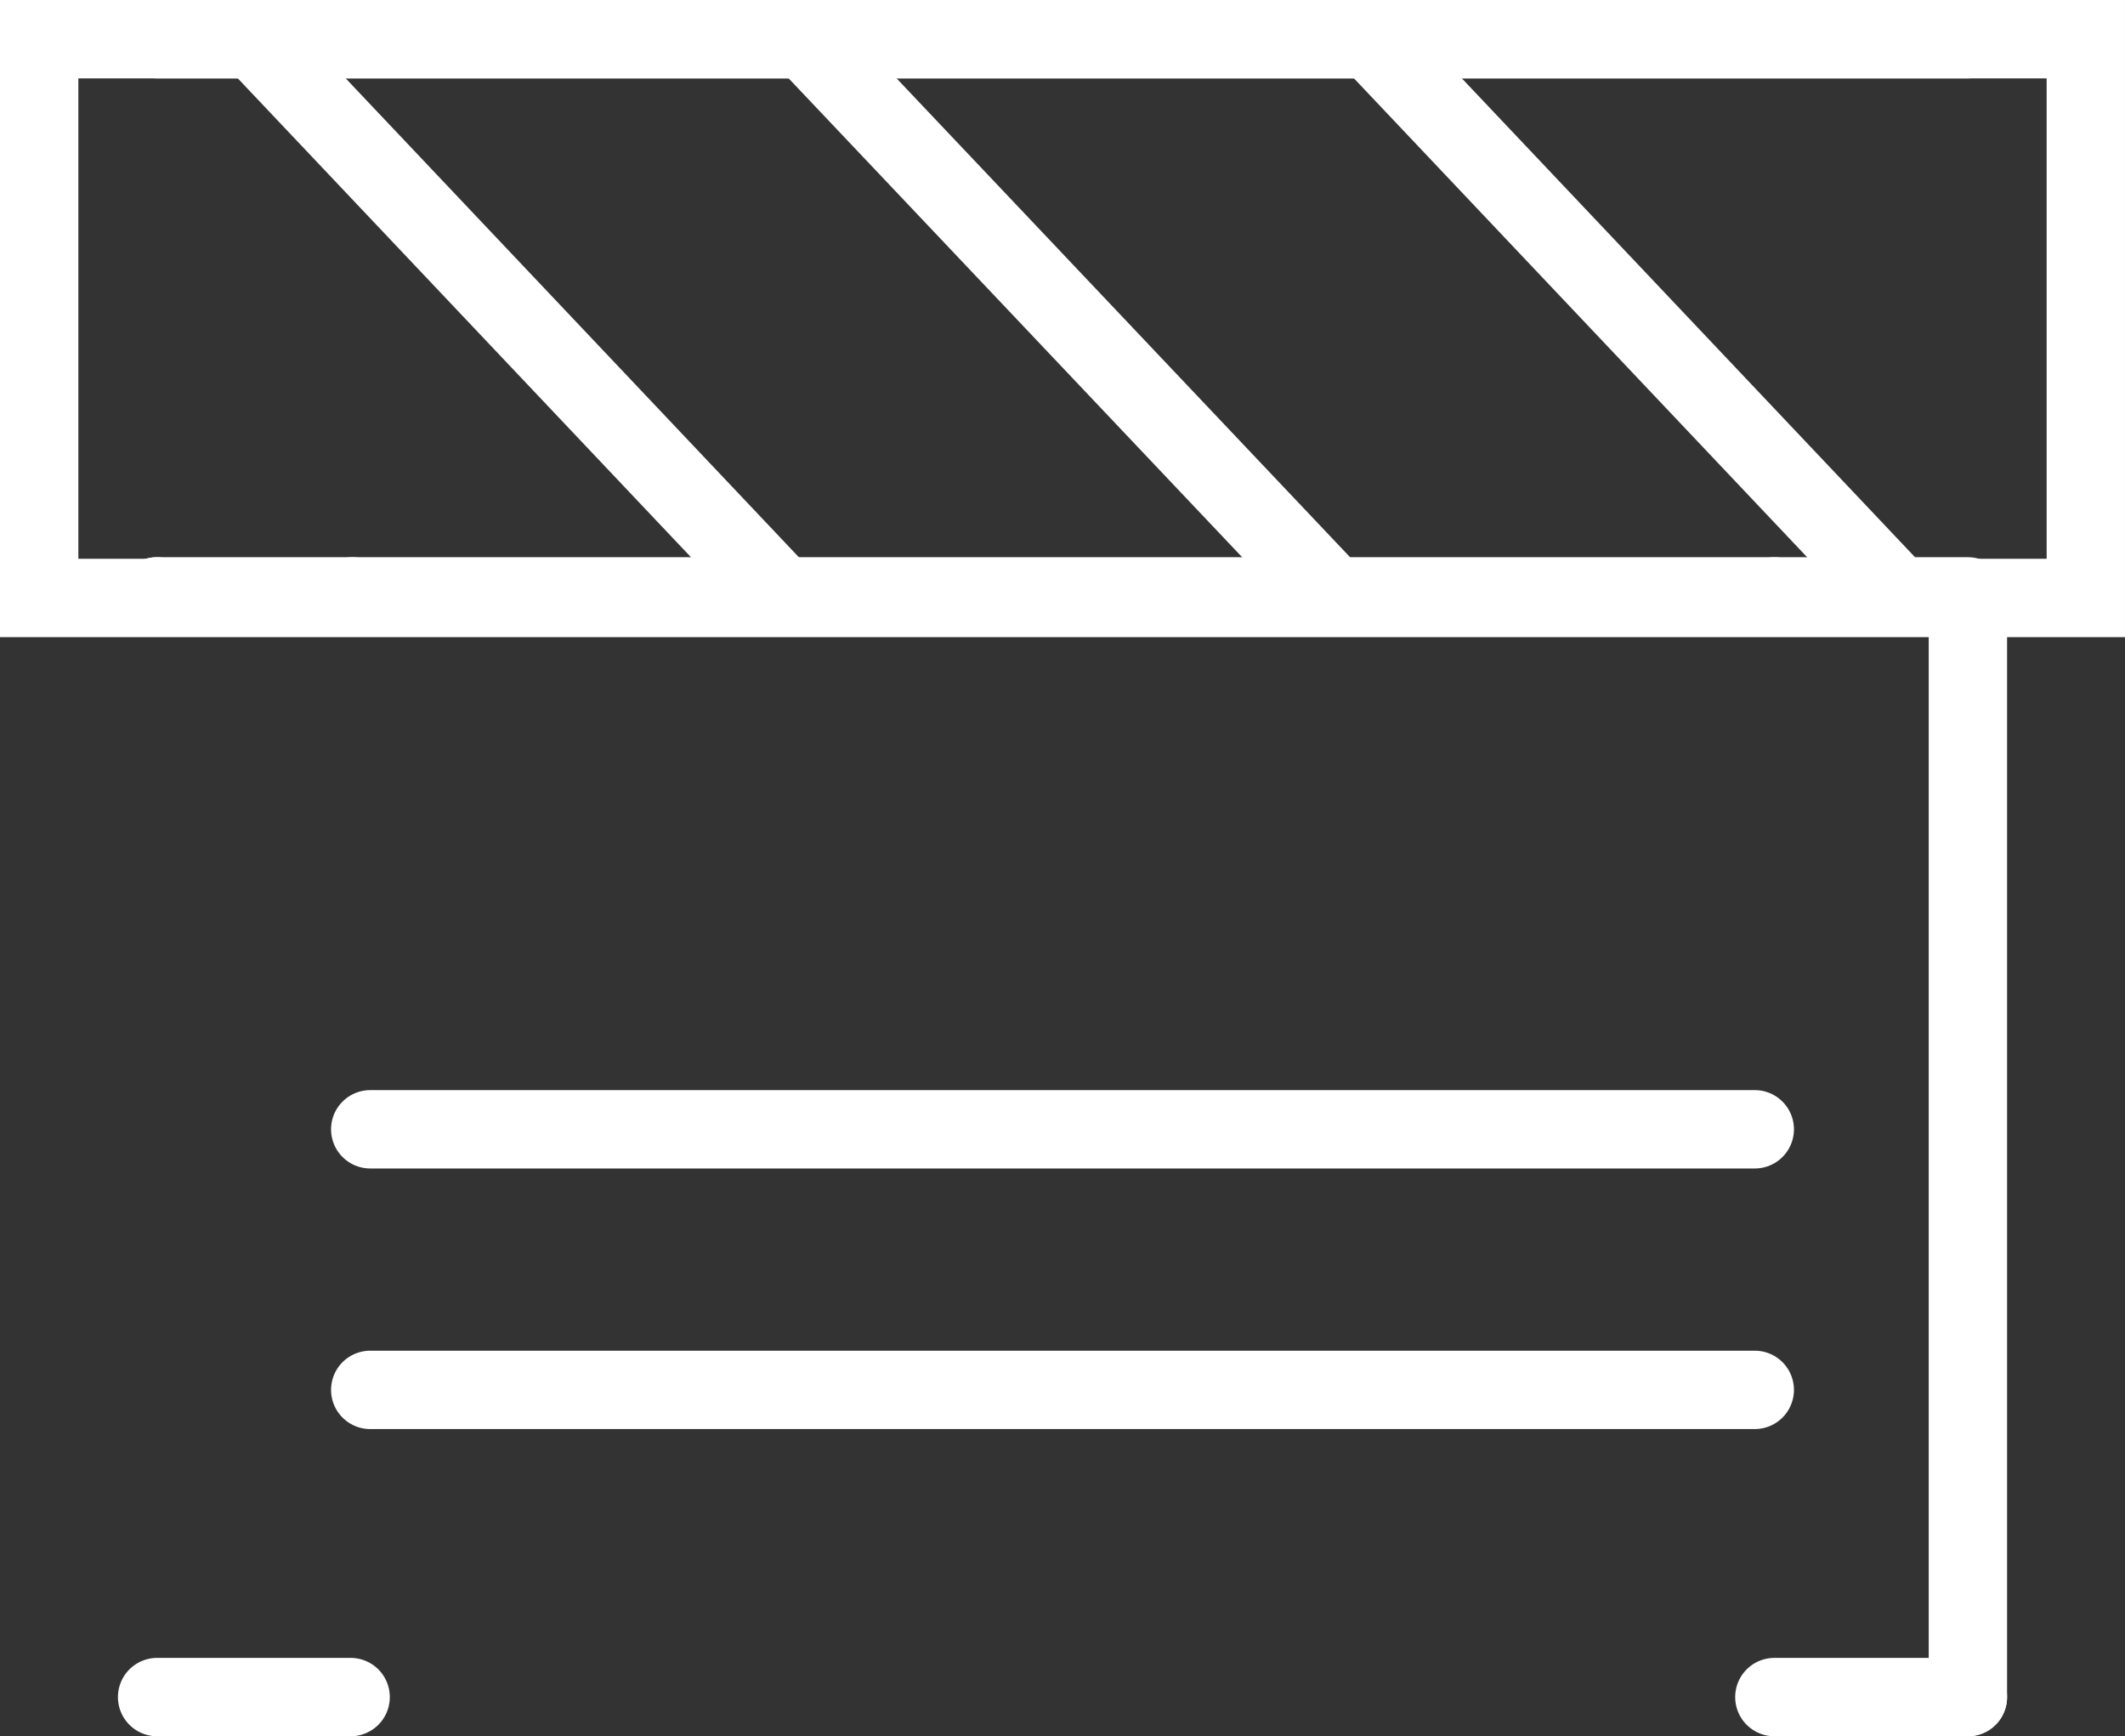 <svg xmlns="http://www.w3.org/2000/svg" viewBox="0 0 54.24 44.31"><rect x="0" y="0" width="54.24" height="44.31" fill="#333333" stroke="none"/><defs><style>.cls-1{fill:none;stroke:#fff;stroke-linecap:round;stroke-miterlimit:10;stroke-width:2px;}</style></defs><g id="图层_2" data-name="图层 2"><g id="图层_1-2" data-name="图层 1"><path class="cls-1" d="M4,15.22v0Z"/><path class="cls-1" d="M9,15.22v0Z"/><path class="cls-1" d="M45.29,15.22v0Z"/><line class="cls-1" x1="50.23" y1="43.31" x2="50.23" y2="15.26"/><line class="cls-1" x1="9.45" y1="28.82" x2="44.79" y2="28.82"/><line class="cls-1" x1="9.45" y1="35.47" x2="44.79" y2="35.47"/><line class="cls-1" x1="4.01" y1="43.31" x2="8.95" y2="43.31"/><line class="cls-1" x1="45.29" y1="43.31" x2="50.23" y2="43.31"/><line class="cls-1" x1="50.23" y1="1" x2="4.01" y2="1"/><line class="cls-1" x1="4.01" y1="15.22" x2="50.23" y2="15.22"/><line class="cls-1" x1="34.99" y1="1" x2="48.45" y2="15.22"/><line class="cls-1" x1="20.56" y1="1" x2="34.03" y2="15.22"/><line class="cls-1" x1="6.5" y1="1" x2="19.96" y2="15.22"/><rect class="cls-1" x="1" y="1" width="52.24" height="14.26"/></g></g></svg>